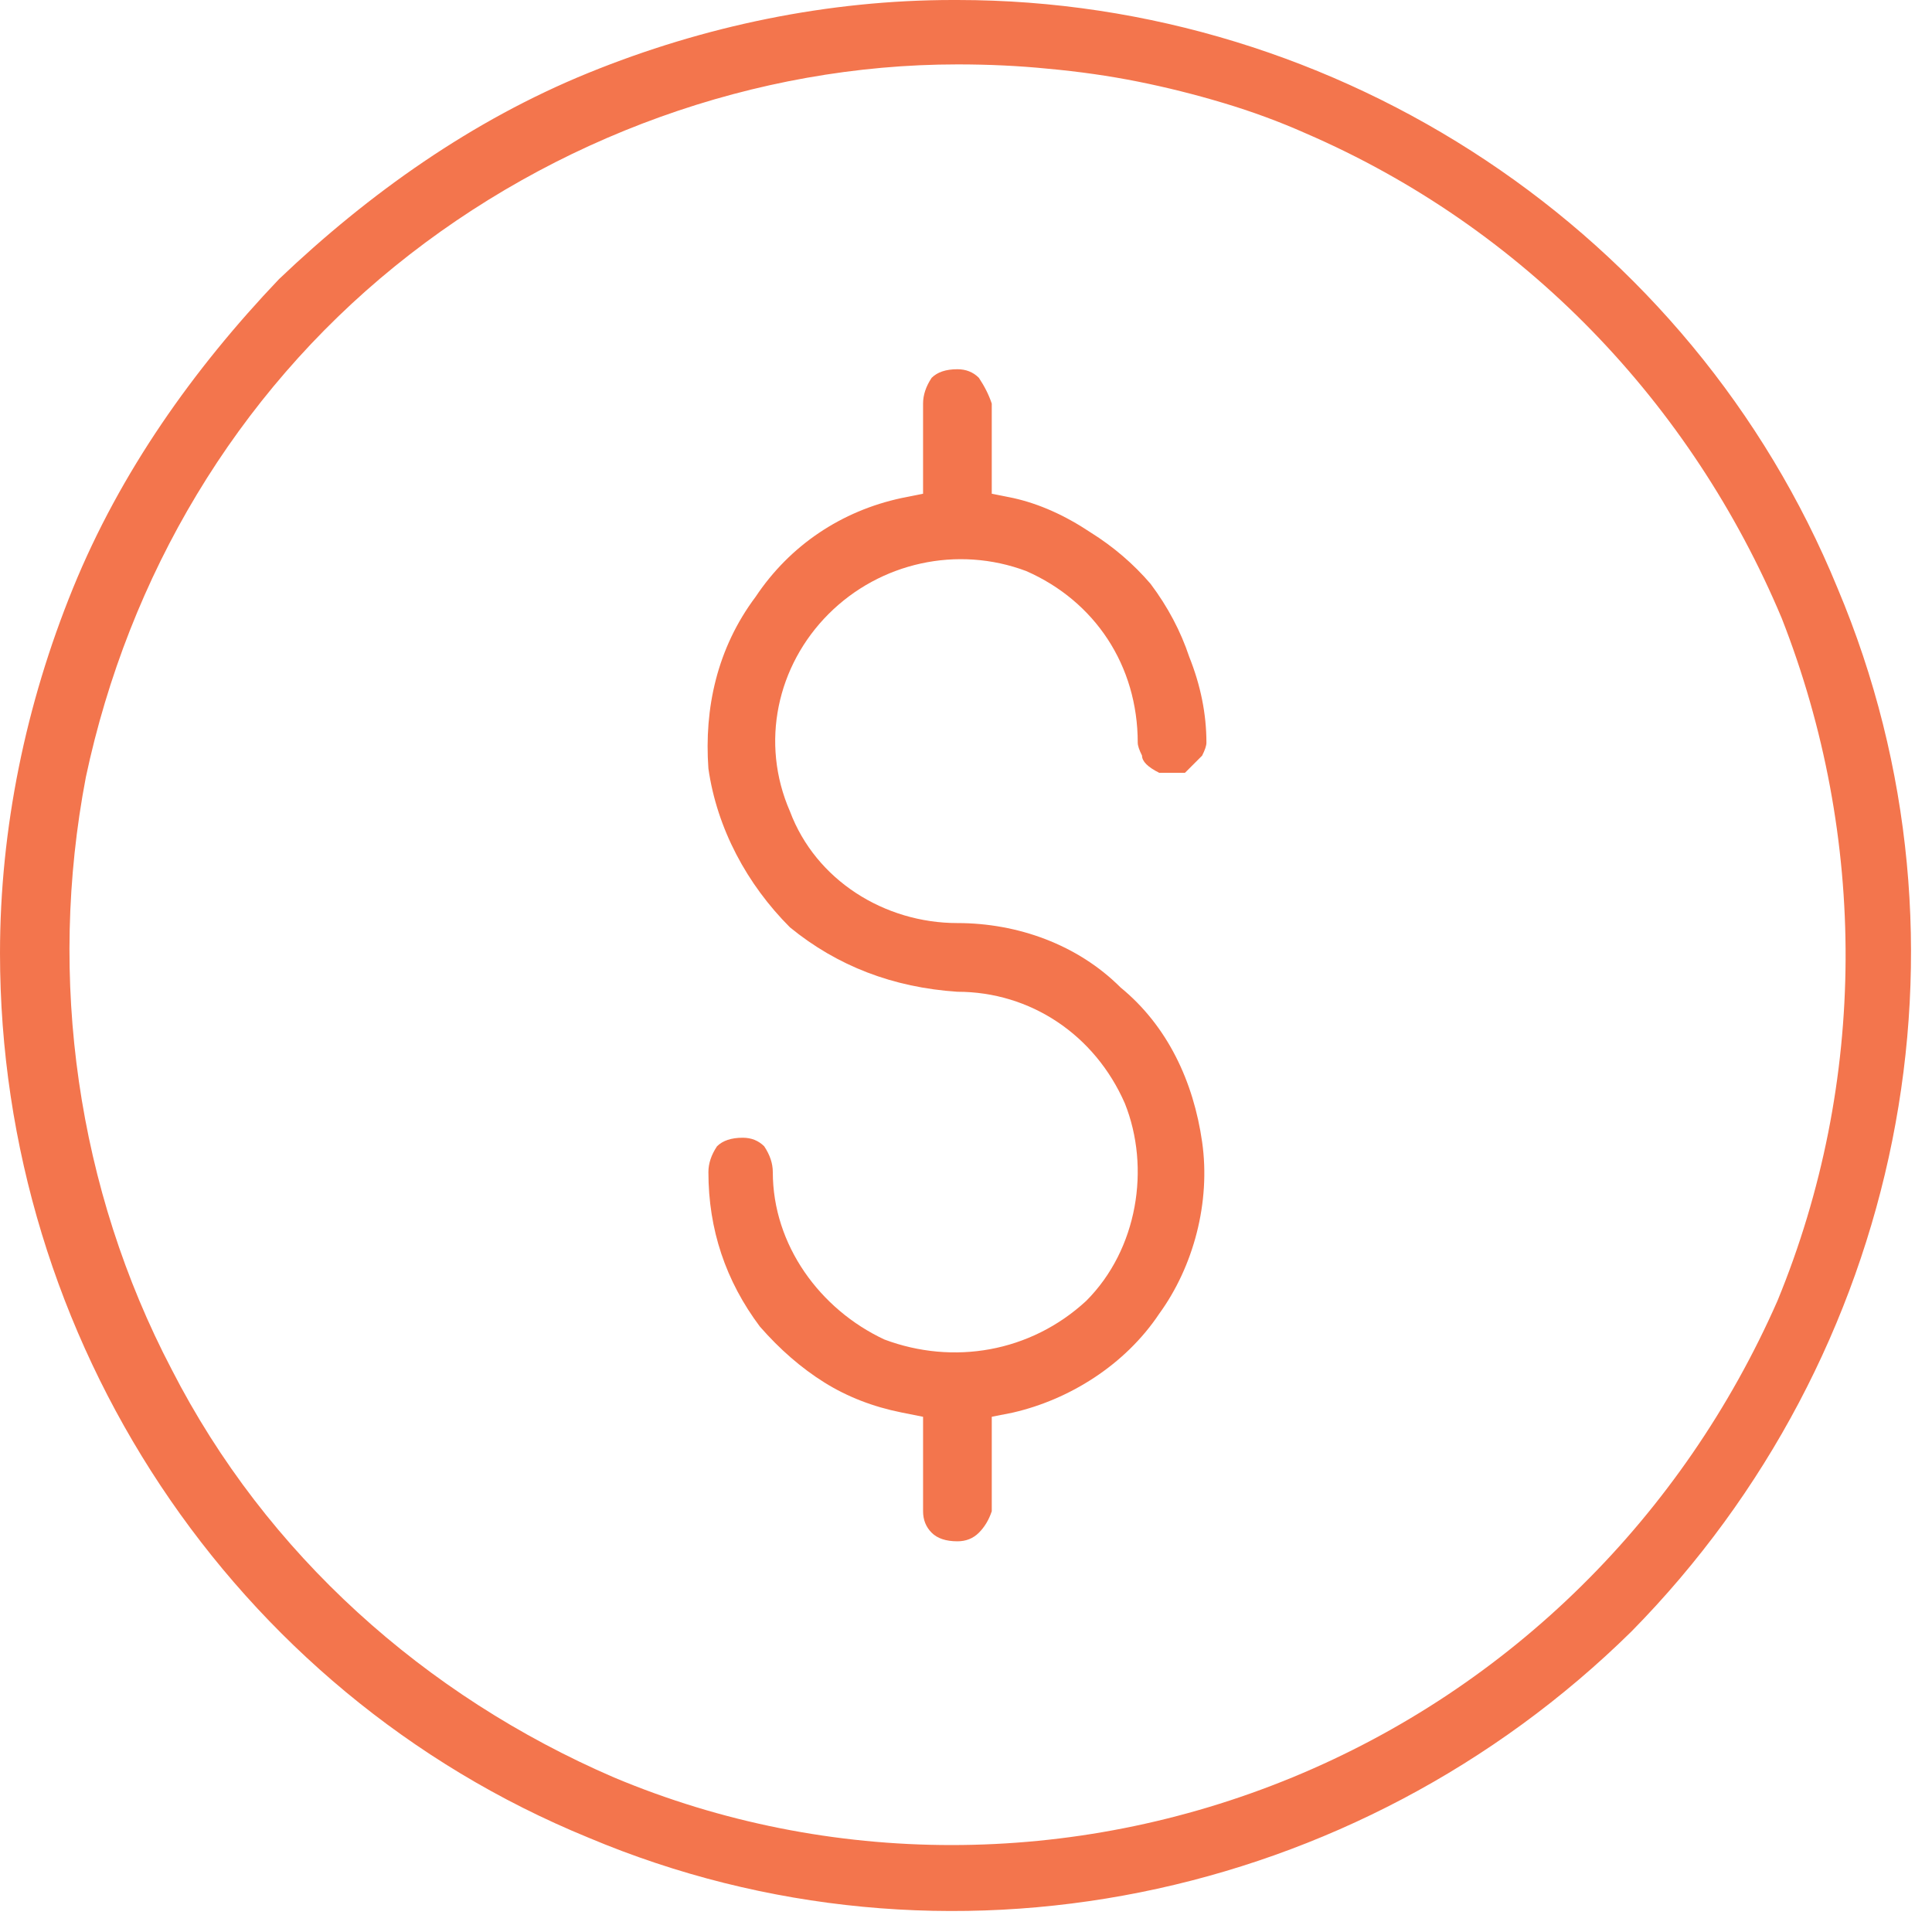 <svg version="1.2" xmlns="http://www.w3.org/2000/svg" viewBox="0 0 45 45" width="45" height="45"><style>.a{fill:#f3754d}</style><path class="a" d="m27.3 18q0.1 0 0.3 0 0.1-0.1 0.2-0.2 0.1-0.1 0.2-0.2 0.1-0.2 0.1-0.3 0-1-0.4-2-0.3-0.9-0.9-1.7-0.6-0.7-1.4-1.2-0.9-0.6-1.8-0.8l-0.5-0.1v-2.1q-0.1-0.3-0.3-0.6-0.2-0.2-0.5-0.2-0.4 0-0.6 0.2-0.2 0.3-0.2 0.6v2.1l-0.5 0.1c-1.4 0.3-2.6 1.1-3.4 2.3-0.9 1.2-1.2 2.6-1.1 4 0.2 1.4 0.9 2.7 1.9 3.7 1.1 0.9 2.4 1.4 3.9 1.5 1.7 0 3.2 1 3.9 2.6 0.6 1.5 0.3 3.4-0.9 4.6-1.3 1.2-3.1 1.5-4.7 0.9-1.5-0.7-2.6-2.2-2.6-3.9q0-0.3-0.2-0.6-0.2-0.2-0.5-0.2-0.4 0-0.6 0.2-0.2 0.3-0.2 0.6 0 1 0.3 1.9 0.3 0.9 0.9 1.7 0.7 0.8 1.5 1.3 0.8 0.5 1.8 0.7l0.5 0.1v2.2q0 0.3 0.2 0.5 0.2 0.2 0.6 0.2 0.3 0 0.5-0.2 0.2-0.2 0.3-0.5v-2.2l0.5-0.1c1.3-0.3 2.6-1.1 3.4-2.3 0.8-1.1 1.2-2.6 1-4-0.2-1.4-0.8-2.7-1.9-3.6-1-1-2.4-1.5-3.8-1.5-1.7 0-3.3-1-3.9-2.6-0.7-1.6-0.3-3.4 0.9-4.6 1.2-1.2 3-1.6 4.6-1 1.6 0.7 2.6 2.2 2.6 4q0 0.1 0.1 0.3 0 0.1 0.1 0.2 0.1 0.1 0.3 0.2 0.1 0 0.3 0z"/><path fill-rule="evenodd" class="a" d="m22.3 0c8.9 0 17.1 5.4 20.5 13.7 3.5 8.3 1.5 17.9-4.8 24.3-6.4 6.3-16 8.3-24.3 4.8-8.3-3.4-13.7-11.6-13.7-20.6 0-2.9 0.6-5.8 1.7-8.5 1.1-2.7 2.8-5.1 4.8-7.2 2.1-2 4.5-3.7 7.2-4.8 2.7-1.1 5.6-1.7 8.5-1.7zm0 1.5c-4.7 0-9.4 1.7-13.1 4.7-3.7 3-6.2 7.2-7.2 11.9-0.9 4.7-0.2 9.6 2 13.8 2.2 4.3 5.9 7.6 10.3 9.5 5 2.1 10.7 2.1 15.8 0 5.1-2.1 9.1-6.1 11.3-11.1 2.1-5.1 2.1-10.8 0.1-15.9-2.1-5-6-9.1-11.1-11.3q-0.9-0.4-1.9-0.7-1-0.3-2-0.5-1-0.2-2.1-0.3-1-0.1-2.1-0.1z"/></svg>